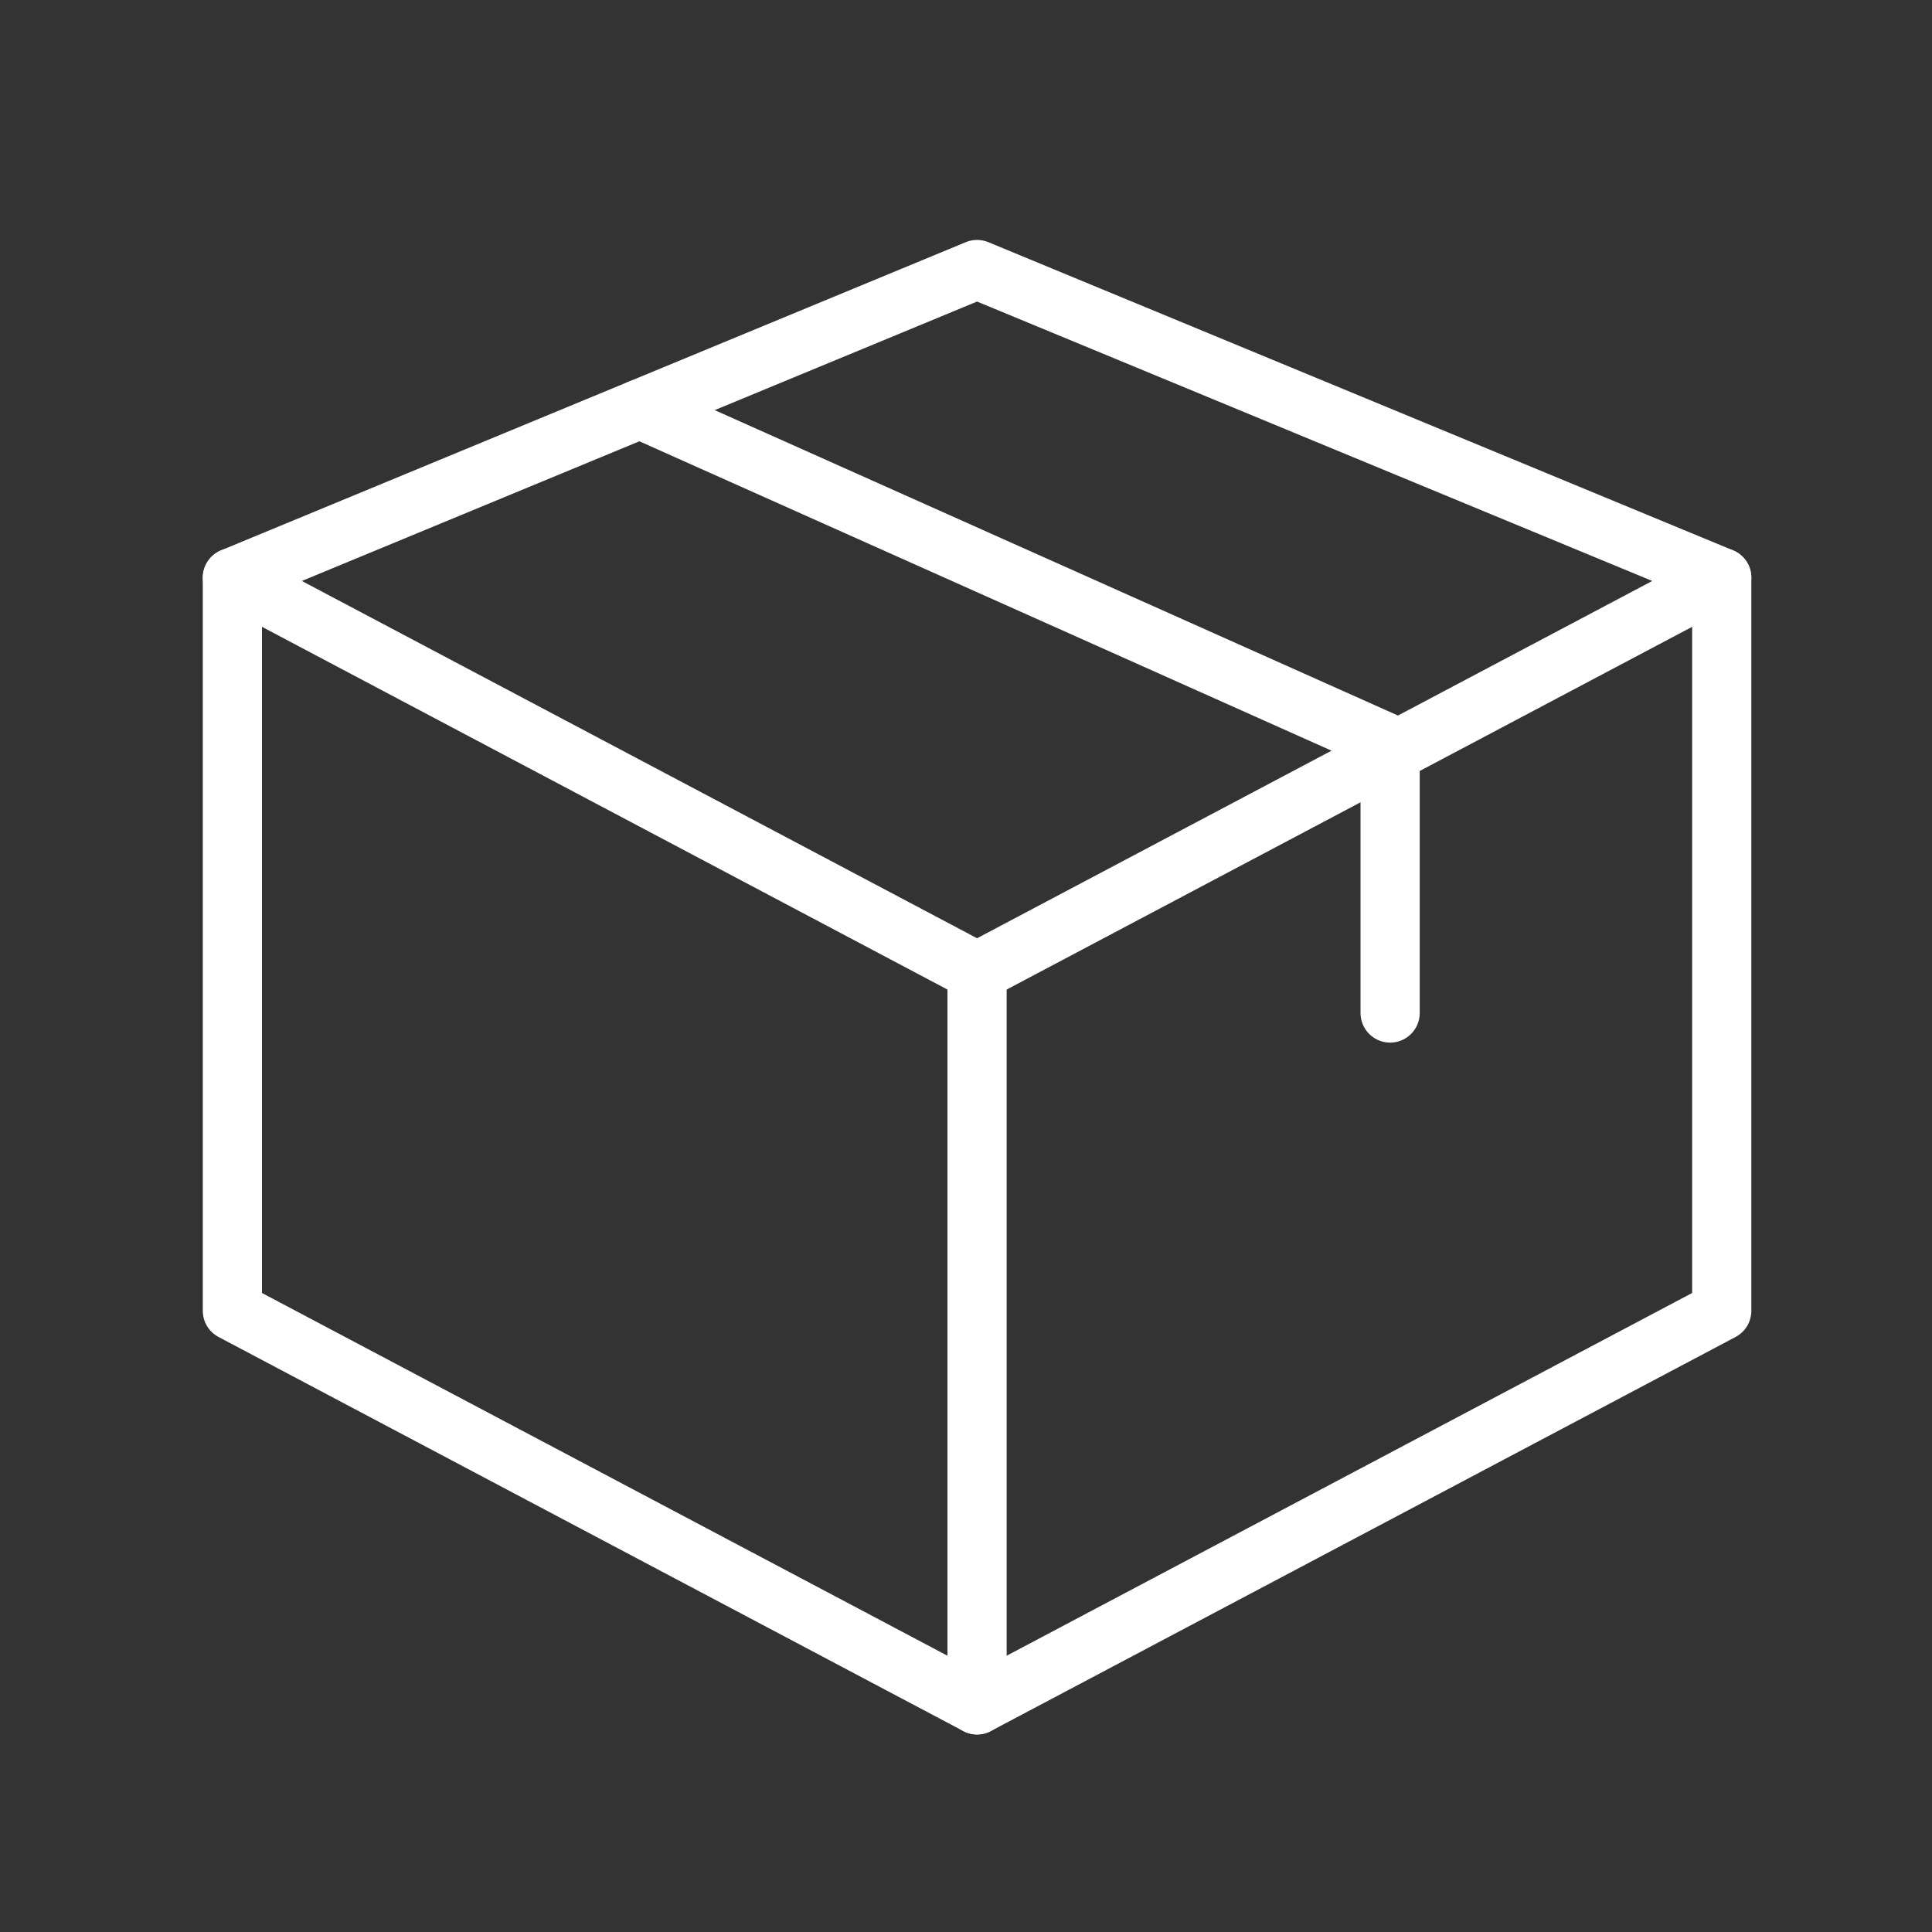 <?xml version="1.0" encoding="UTF-8"?><svg xmlns="http://www.w3.org/2000/svg" viewBox="0 0 261.13 261.13"><rect x="0" y="0" width="261.13" height="261.13" fill="#333333" stroke="none"/><defs><style>.c{fill:none;stroke:#fff;stroke-linecap:round;stroke-linejoin:round;stroke-width:8px;}</style></defs><g id="a"/><g id="b"><polygon class="c" points="232.71 78.08 132.06 131.34 31.41 78.08 132.06 36.43 232.71 78.08"/><polyline class="c" points="232.71 78.08 232.71 177.17 132.06 230.43 31.41 177.17 31.41 78.08"/><line class="c" x1="132.06" y1="230.43" x2="132.06" y2="131.34"/><polyline class="c" points="187.89 136.92 187.89 100.62 86.48 55.29"/></g></svg>